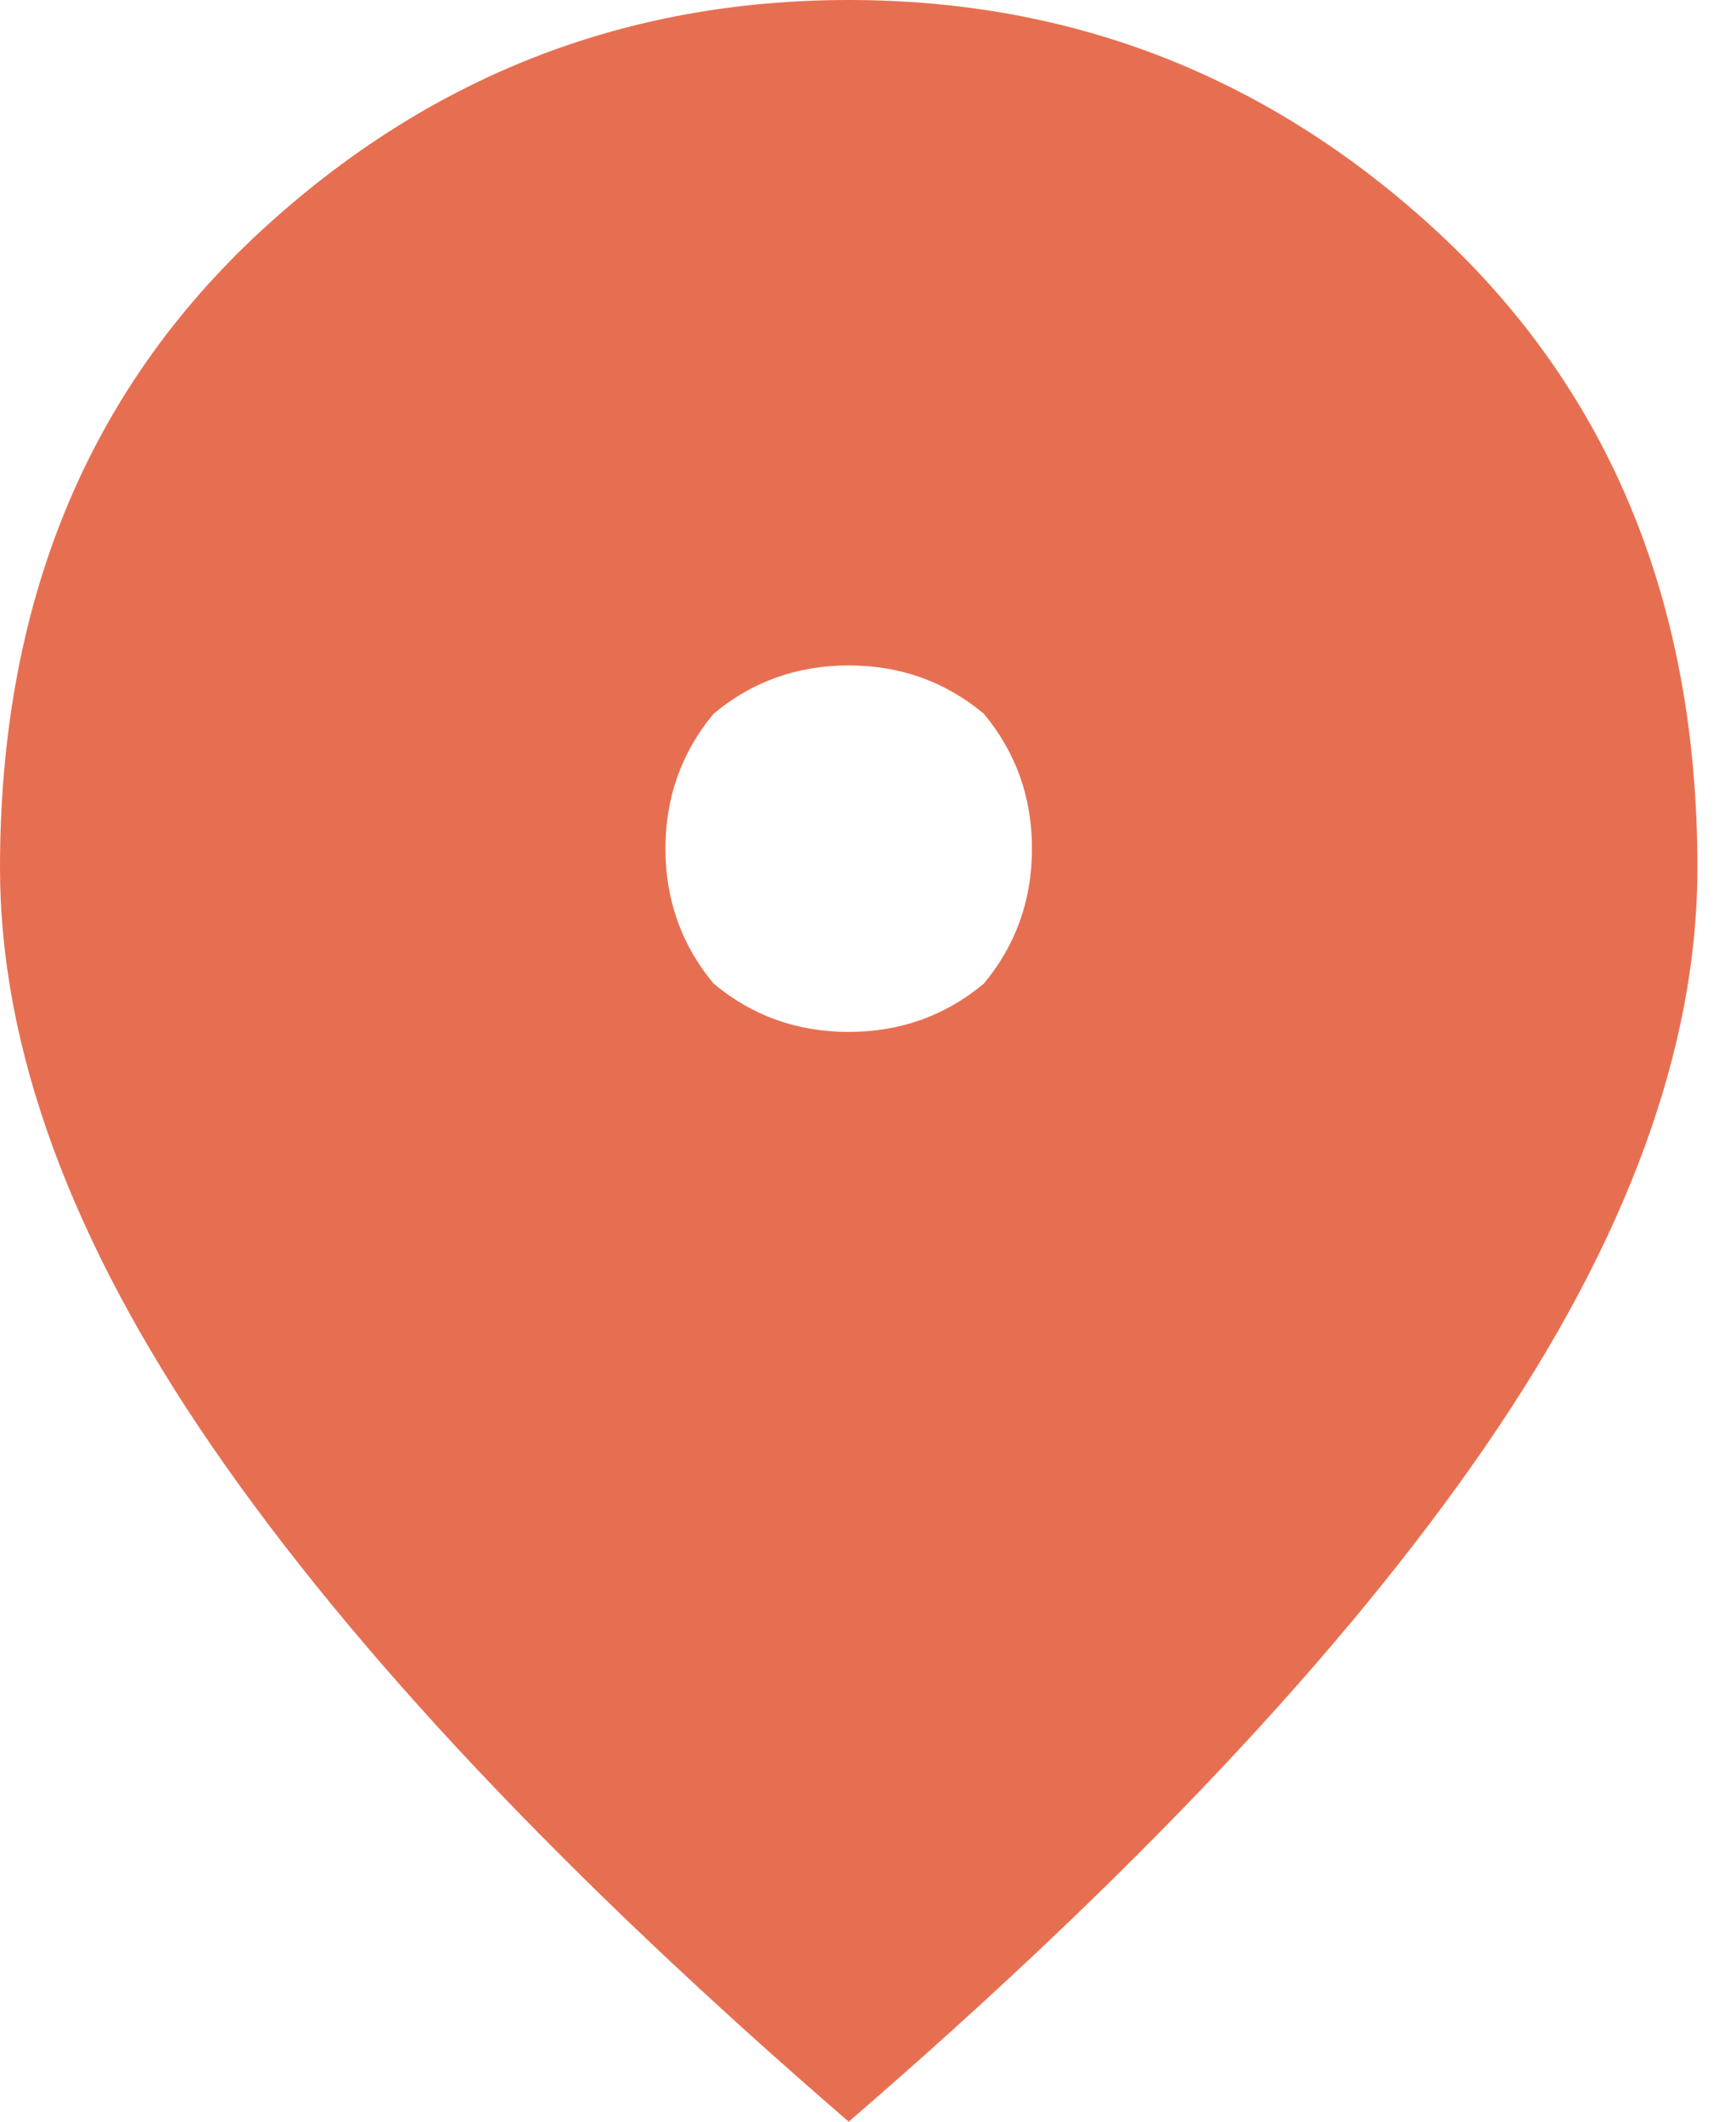 <?xml version="1.0" encoding="UTF-8"?>
<svg xmlns="http://www.w3.org/2000/svg" version="1.2" viewBox="0 0 18 22" width="18" height="22">
  <defs>
    <clipPath id="cp1">
      <path d="m-1298-8596h1920v8759h-1920z"></path>
    </clipPath>
  </defs>
  <style>.a{fill:#e76f51}</style>
  <g clip-path="url(#cp1)">
    <path fill-rule="evenodd" class="a" d="m8.8 22q-4.4-3.8-6.6-7-2.2-3.2-2.2-6 0-4.1 2.7-6.6 2.6-2.4 6.1-2.4 3.5 0 6.1 2.4 2.7 2.5 2.7 6.6 0 2.8-2.2 6-2.2 3.2-6.6 7zm0-11.3q0.8 0 1.4-0.5 0.5-0.6 0.5-1.4 0-0.8-0.5-1.4-0.6-0.5-1.4-0.5-0.8 0-1.4 0.5-0.5 0.6-0.5 1.4 0 0.8 0.5 1.4 0.6 0.5 1.4 0.5z"></path>
  </g>
</svg>
